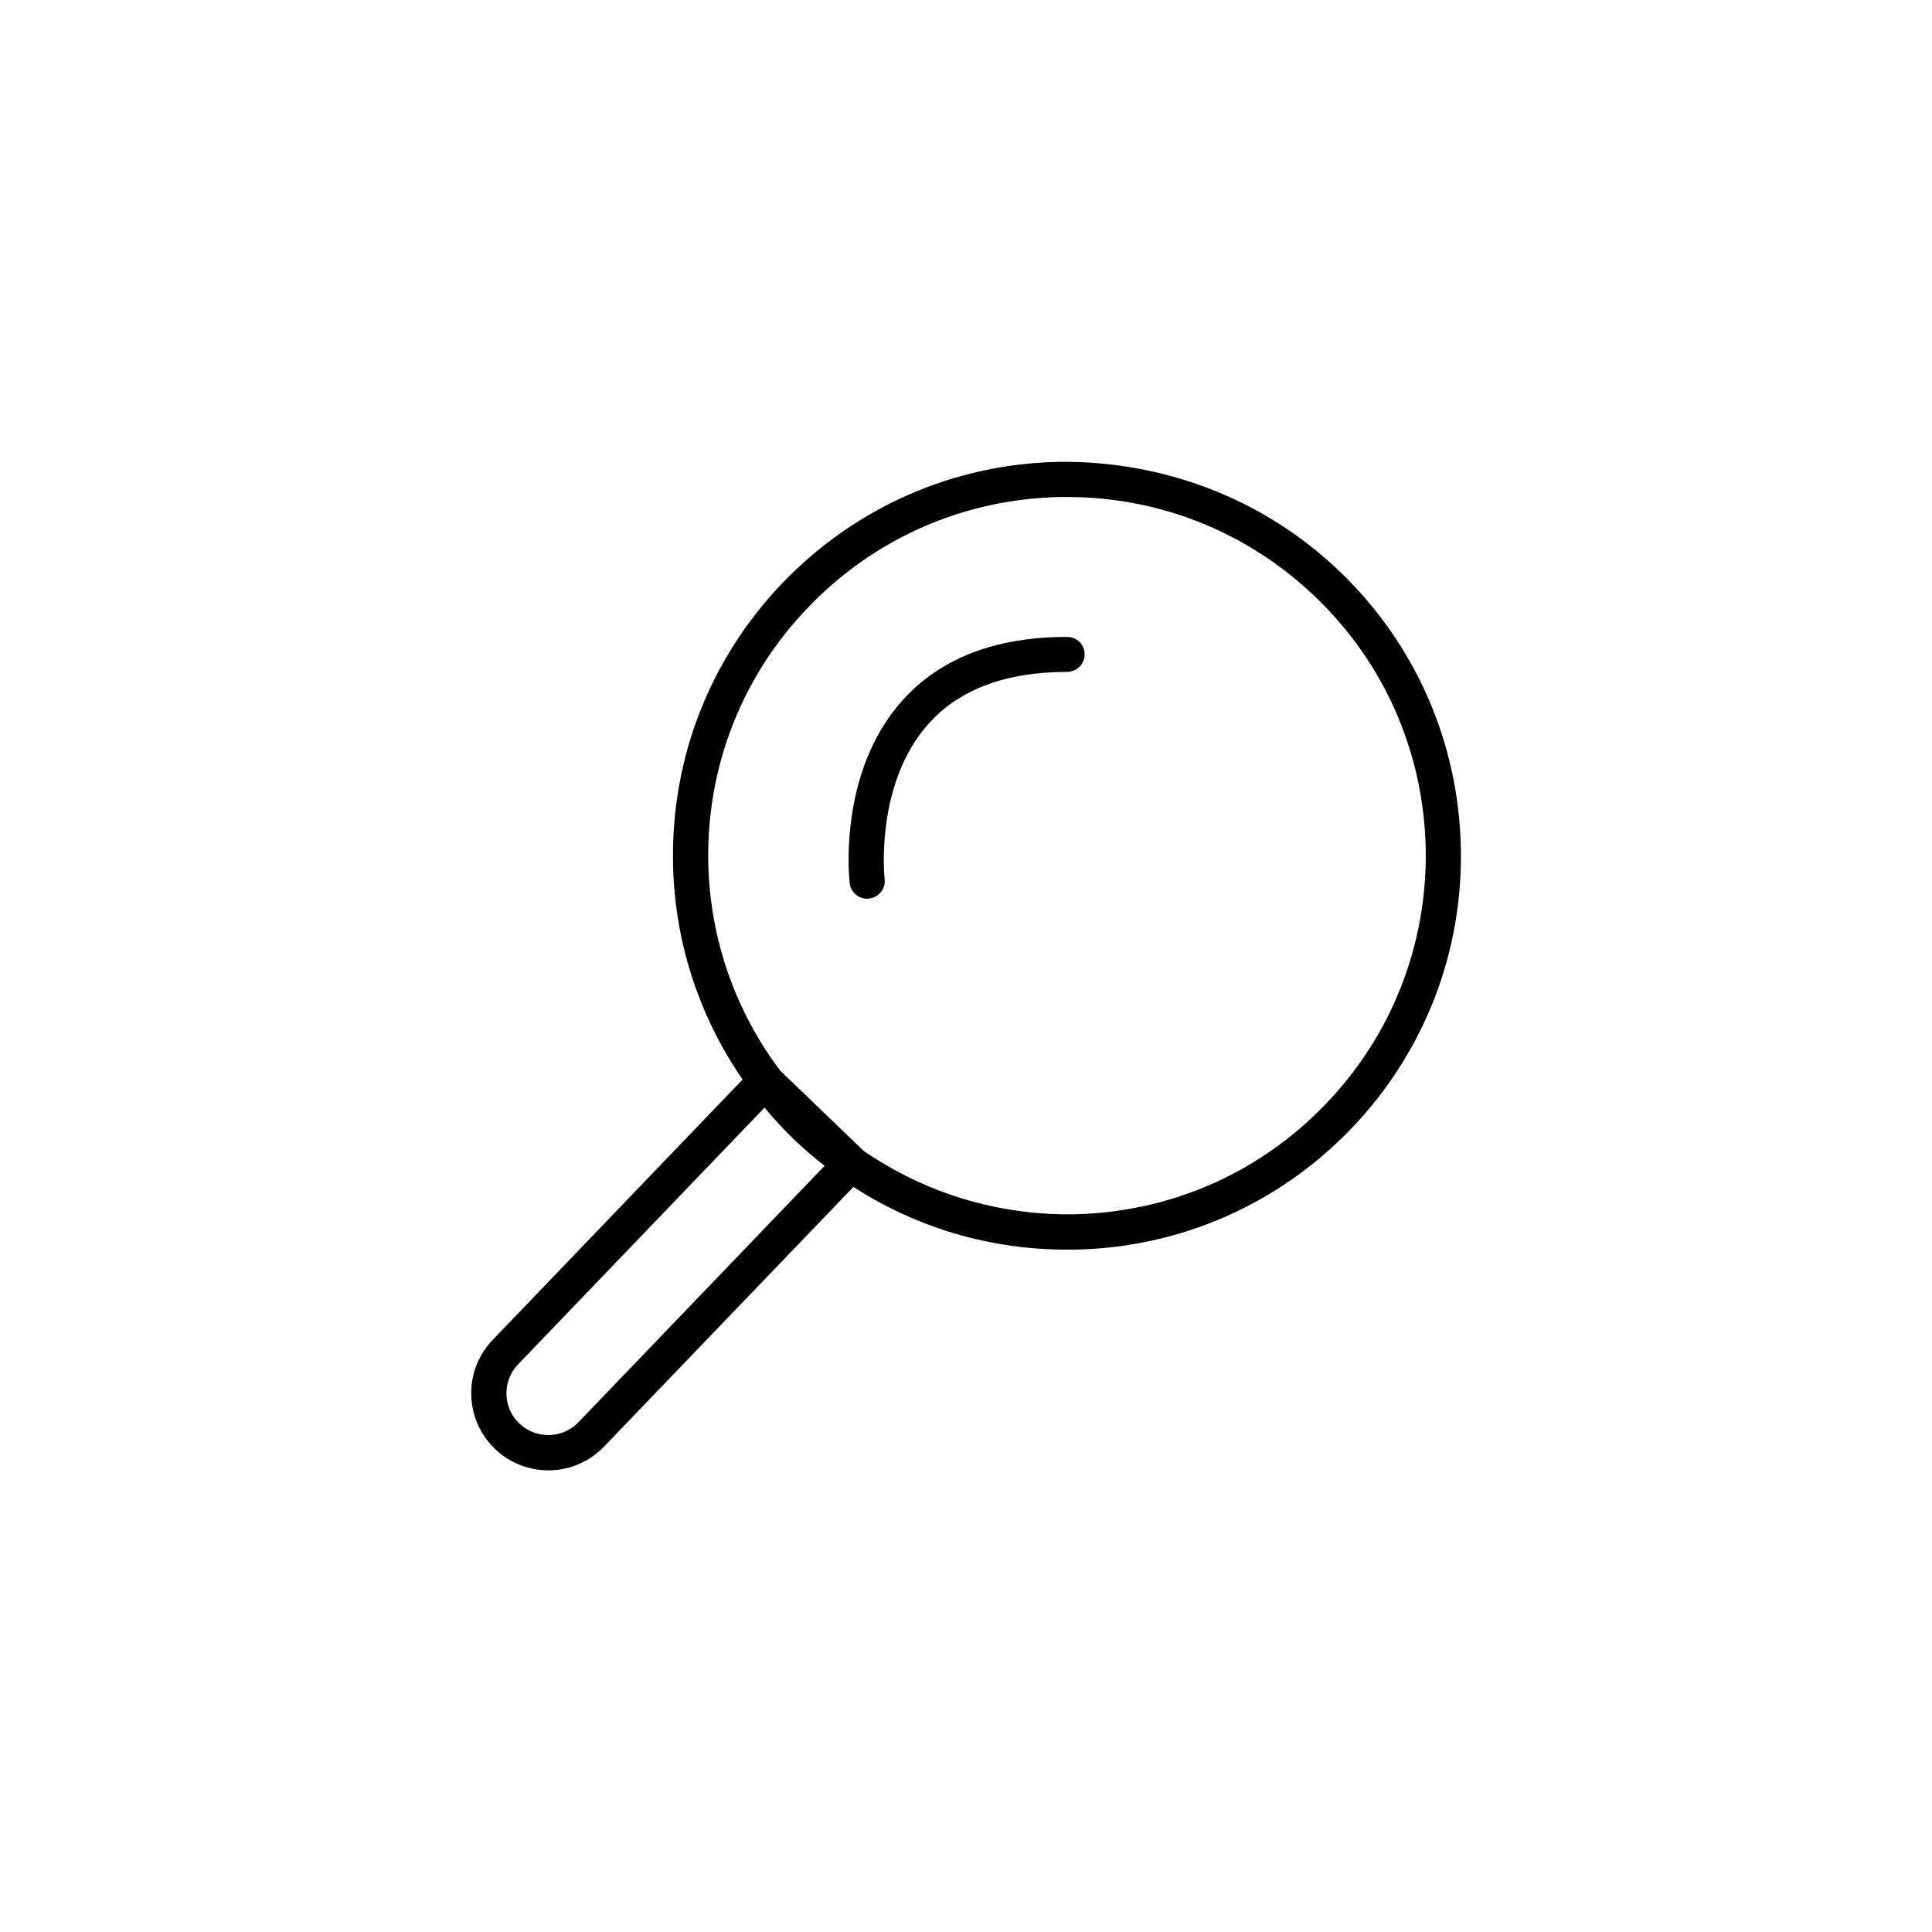 <?xml version="1.0" encoding="UTF-8"?>
<!-- Uploaded to: SVG Repo, www.svgrepo.com, Generator: SVG Repo Mixer Tools -->
<svg fill="#000000" width="800px" height="800px" version="1.1" viewBox="144 144 512 512" xmlns="http://www.w3.org/2000/svg">
 <g>
  <path d="m499.05 295.46c-20.102-19.297-46.703-29.371-74.414-29.07-27.859 0.555-53.855 11.941-73.203 32.043-19.297 20.102-29.625 46.551-29.07 74.414 0.402 20.809 6.902 40.508 18.438 57.234l-66.246 69.02c-7.809 8.113-7.508 21.059 0.605 28.867 3.93 3.777 9.07 5.691 14.156 5.691 5.391 0 10.73-2.117 14.711-6.246l66.148-68.871c16.727 10.832 36.223 16.625 56.527 16.625h2.168c27.859-0.555 53.855-11.941 73.203-32.043 19.297-20.102 29.625-46.551 29.07-74.414-0.605-27.957-11.992-53.953-32.094-73.25zm-201.77 225.46c-4.231 4.383-11.234 4.535-15.668 0.301-4.434-4.231-4.535-11.285-0.301-15.668l65.293-68.016c2.469 2.922 5.039 5.793 7.859 8.465 2.57 2.469 5.289 4.785 8.062 6.953zm198.05-84.34c-17.582 18.34-41.262 28.668-66.652 29.223-20.152 0.301-39.5-5.594-55.82-16.828l-22.117-21.262c-11.891-15.82-18.59-34.863-19.043-55.016-0.504-25.391 8.867-49.473 26.5-67.762 17.582-18.34 41.262-28.668 66.652-29.223h1.965c24.637 0 47.961 9.371 65.797 26.5 18.34 17.582 28.668 41.262 29.223 66.652 0.449 25.344-8.922 49.426-26.504 67.715z"/>
  <path d="m426.75 312.79c-18.992 0-33.703 5.691-43.73 16.977-17.027 19.145-13.957 47.105-13.855 48.266 0.301 2.367 2.266 4.133 4.637 4.133 0.203 0 0.352 0 0.555-0.051 2.57-0.301 4.383-2.621 4.082-5.188-0.051-0.25-2.672-25.09 11.586-41.059 8.16-9.168 20.504-13.805 36.727-13.805 2.57 0 4.684-2.066 4.684-4.684 0.004-2.625-2.113-4.59-4.684-4.59z"/>
 </g>
</svg>